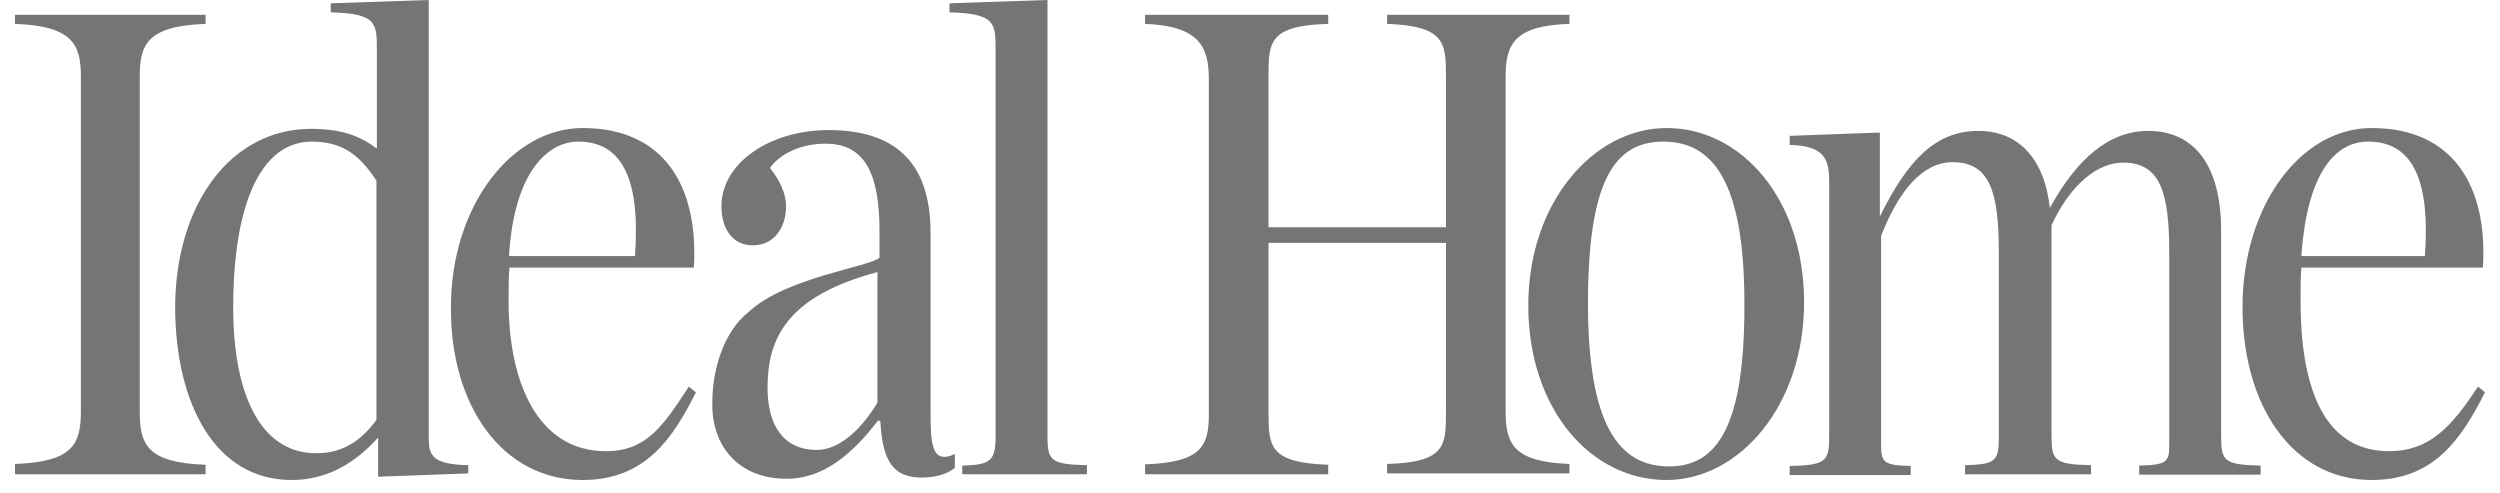 <svg xmlns="http://www.w3.org/2000/svg" fill="none" viewBox="0 0 152 30" height="30" width="152">
<path fill="#747576" d="M0.912 28.834H12.501V28.258C8.922 28.133 8.496 27.006 8.496 25.029V4.68C8.496 2.728 8.922 1.577 12.501 1.452V0.901H0.912V1.452C4.492 1.577 4.917 2.778 4.917 4.68V24.979C4.917 26.956 4.492 28.083 0.912 28.208V28.834ZM17.732 29.184C19.96 29.184 21.662 28.083 22.988 26.606V28.984L28.47 28.784V28.283C26.292 28.233 26.067 27.707 26.067 26.606V0L20.11 0.2V0.751C22.913 0.826 22.913 1.402 22.913 3.054V9.036C21.912 8.285 20.811 7.834 18.908 7.834C14.003 7.834 10.649 12.464 10.649 18.722C10.674 24.504 13.052 29.184 17.732 29.184ZM19.234 27.557C15.73 27.557 14.178 23.778 14.178 18.697C14.178 12.59 15.78 8.61 18.959 8.61C20.911 8.61 21.912 9.511 22.888 10.988V25.53C22.037 26.681 20.961 27.557 19.234 27.557ZM35.428 29.184C39.232 29.184 40.909 26.656 42.311 23.853L41.885 23.502C40.283 25.955 39.282 27.432 36.829 27.432C32.75 27.432 30.922 23.352 30.922 18.296V18.246C30.922 17.846 30.922 16.695 30.973 16.269H42.186C42.486 11.338 40.383 7.784 35.428 7.784C31.098 7.784 27.418 12.54 27.418 18.672C27.368 24.629 30.522 29.184 35.428 29.184ZM35.152 8.61C37.73 8.61 38.957 10.713 38.606 15.568H30.948C31.248 10.437 33.325 8.61 35.152 8.61ZM47.842 29.109C50.07 29.109 51.847 27.582 53.374 25.58H53.524C53.649 28.058 54.3 29.109 56.252 29.034C57.028 28.984 57.578 28.809 58.054 28.458V27.607C56.527 28.308 56.577 26.756 56.577 24.529V14.142C56.577 9.811 54.35 7.909 50.395 7.909C46.766 7.909 43.862 9.937 43.862 12.54C43.862 13.866 44.513 14.917 45.765 14.917C47.041 14.917 47.792 13.866 47.792 12.54C47.792 11.714 47.367 10.913 46.816 10.212C47.467 9.286 48.793 8.735 50.195 8.735C52.573 8.735 53.474 10.537 53.474 14.066V15.668C52.898 16.219 47.767 16.87 45.539 18.947C43.938 20.198 43.312 22.601 43.312 24.403C43.212 26.806 44.638 29.109 47.842 29.109ZM49.669 27.357C47.542 27.357 46.666 25.73 46.666 23.578C46.666 20.624 47.792 18.021 53.349 16.544V24.479C52.548 25.83 51.171 27.357 49.669 27.357ZM58.505 28.834H66.088V28.283C63.861 28.233 63.686 28.008 63.686 26.481V0L57.729 0.2V0.751C60.532 0.826 60.532 1.402 60.532 3.054V26.506C60.532 28.033 60.232 28.258 58.505 28.308V28.834ZM69.618 28.834H80.755V28.258C77.176 28.133 77.126 27.132 77.126 25.079V14.767H87.914V25.029C87.914 27.082 87.914 28.108 84.335 28.208V28.784H95.423V28.208C92.044 28.083 91.543 27.006 91.543 25.029V4.63C91.543 2.678 92.094 1.552 95.423 1.452V0.901H84.335V1.452C87.864 1.577 87.914 2.628 87.914 4.63V13.816H77.126V4.63C77.126 2.603 77.126 1.552 80.755 1.452V0.901H69.618V1.452C72.996 1.577 73.497 2.928 73.497 4.831V25.229C73.497 27.207 72.946 28.108 69.618 28.233V28.834ZM101.33 29.184C105.735 29.184 109.689 24.679 109.689 18.371C109.689 12.114 105.885 7.784 101.33 7.784C96.899 7.784 92.92 12.289 92.92 18.572C92.92 24.854 96.699 29.184 101.33 29.184ZM101.48 28.358C98.451 28.358 96.549 25.88 96.549 18.447C96.549 11.013 98.151 8.61 101.129 8.61C104.158 8.61 106.06 11.063 106.06 18.447C106.085 25.88 104.433 28.358 101.48 28.358ZM119.501 28.834H127.135V28.283C124.907 28.233 124.732 28.008 124.732 26.481V13.691C125.908 11.163 127.56 9.887 129.087 9.887C131.39 9.887 131.89 11.789 131.89 15.368V26.506C131.89 28.033 132.015 28.258 130.063 28.308V28.859H137.447V28.308C135.219 28.258 135.044 28.033 135.044 26.506V14.016C135.044 9.962 133.342 7.959 130.614 7.959C128.236 7.959 126.284 9.636 124.632 12.64C124.281 9.536 122.654 7.959 120.277 7.959C117.699 7.959 115.997 9.711 114.295 13.165V8.059L108.813 8.26V8.81C110.991 8.86 111.216 9.736 111.216 11.113V26.531C111.216 28.058 111.016 28.283 108.813 28.333V28.884H116.172V28.333C114.27 28.283 114.37 28.058 114.37 26.531V14.342C115.421 11.664 116.848 9.861 118.725 9.861C121.027 9.861 121.528 11.764 121.528 15.343V26.481C121.528 28.008 121.403 28.233 119.476 28.283V28.859H119.501V28.834ZM144.204 29.184C148.009 29.184 149.661 26.656 151.087 23.853L150.662 23.502C149.06 25.955 147.709 27.432 145.256 27.432C141.176 27.432 139.874 23.352 139.874 18.296V18.246C139.874 17.846 139.874 16.695 139.924 16.269H150.962C151.263 11.338 149.16 7.784 144.204 7.784C139.849 7.784 136.345 12.54 136.345 18.672C136.345 24.629 139.349 29.184 144.204 29.184ZM143.979 8.61C146.557 8.61 147.784 10.713 147.433 15.568H139.924C140.275 10.437 142.027 8.61 143.979 8.61Z"></path>
</svg>
